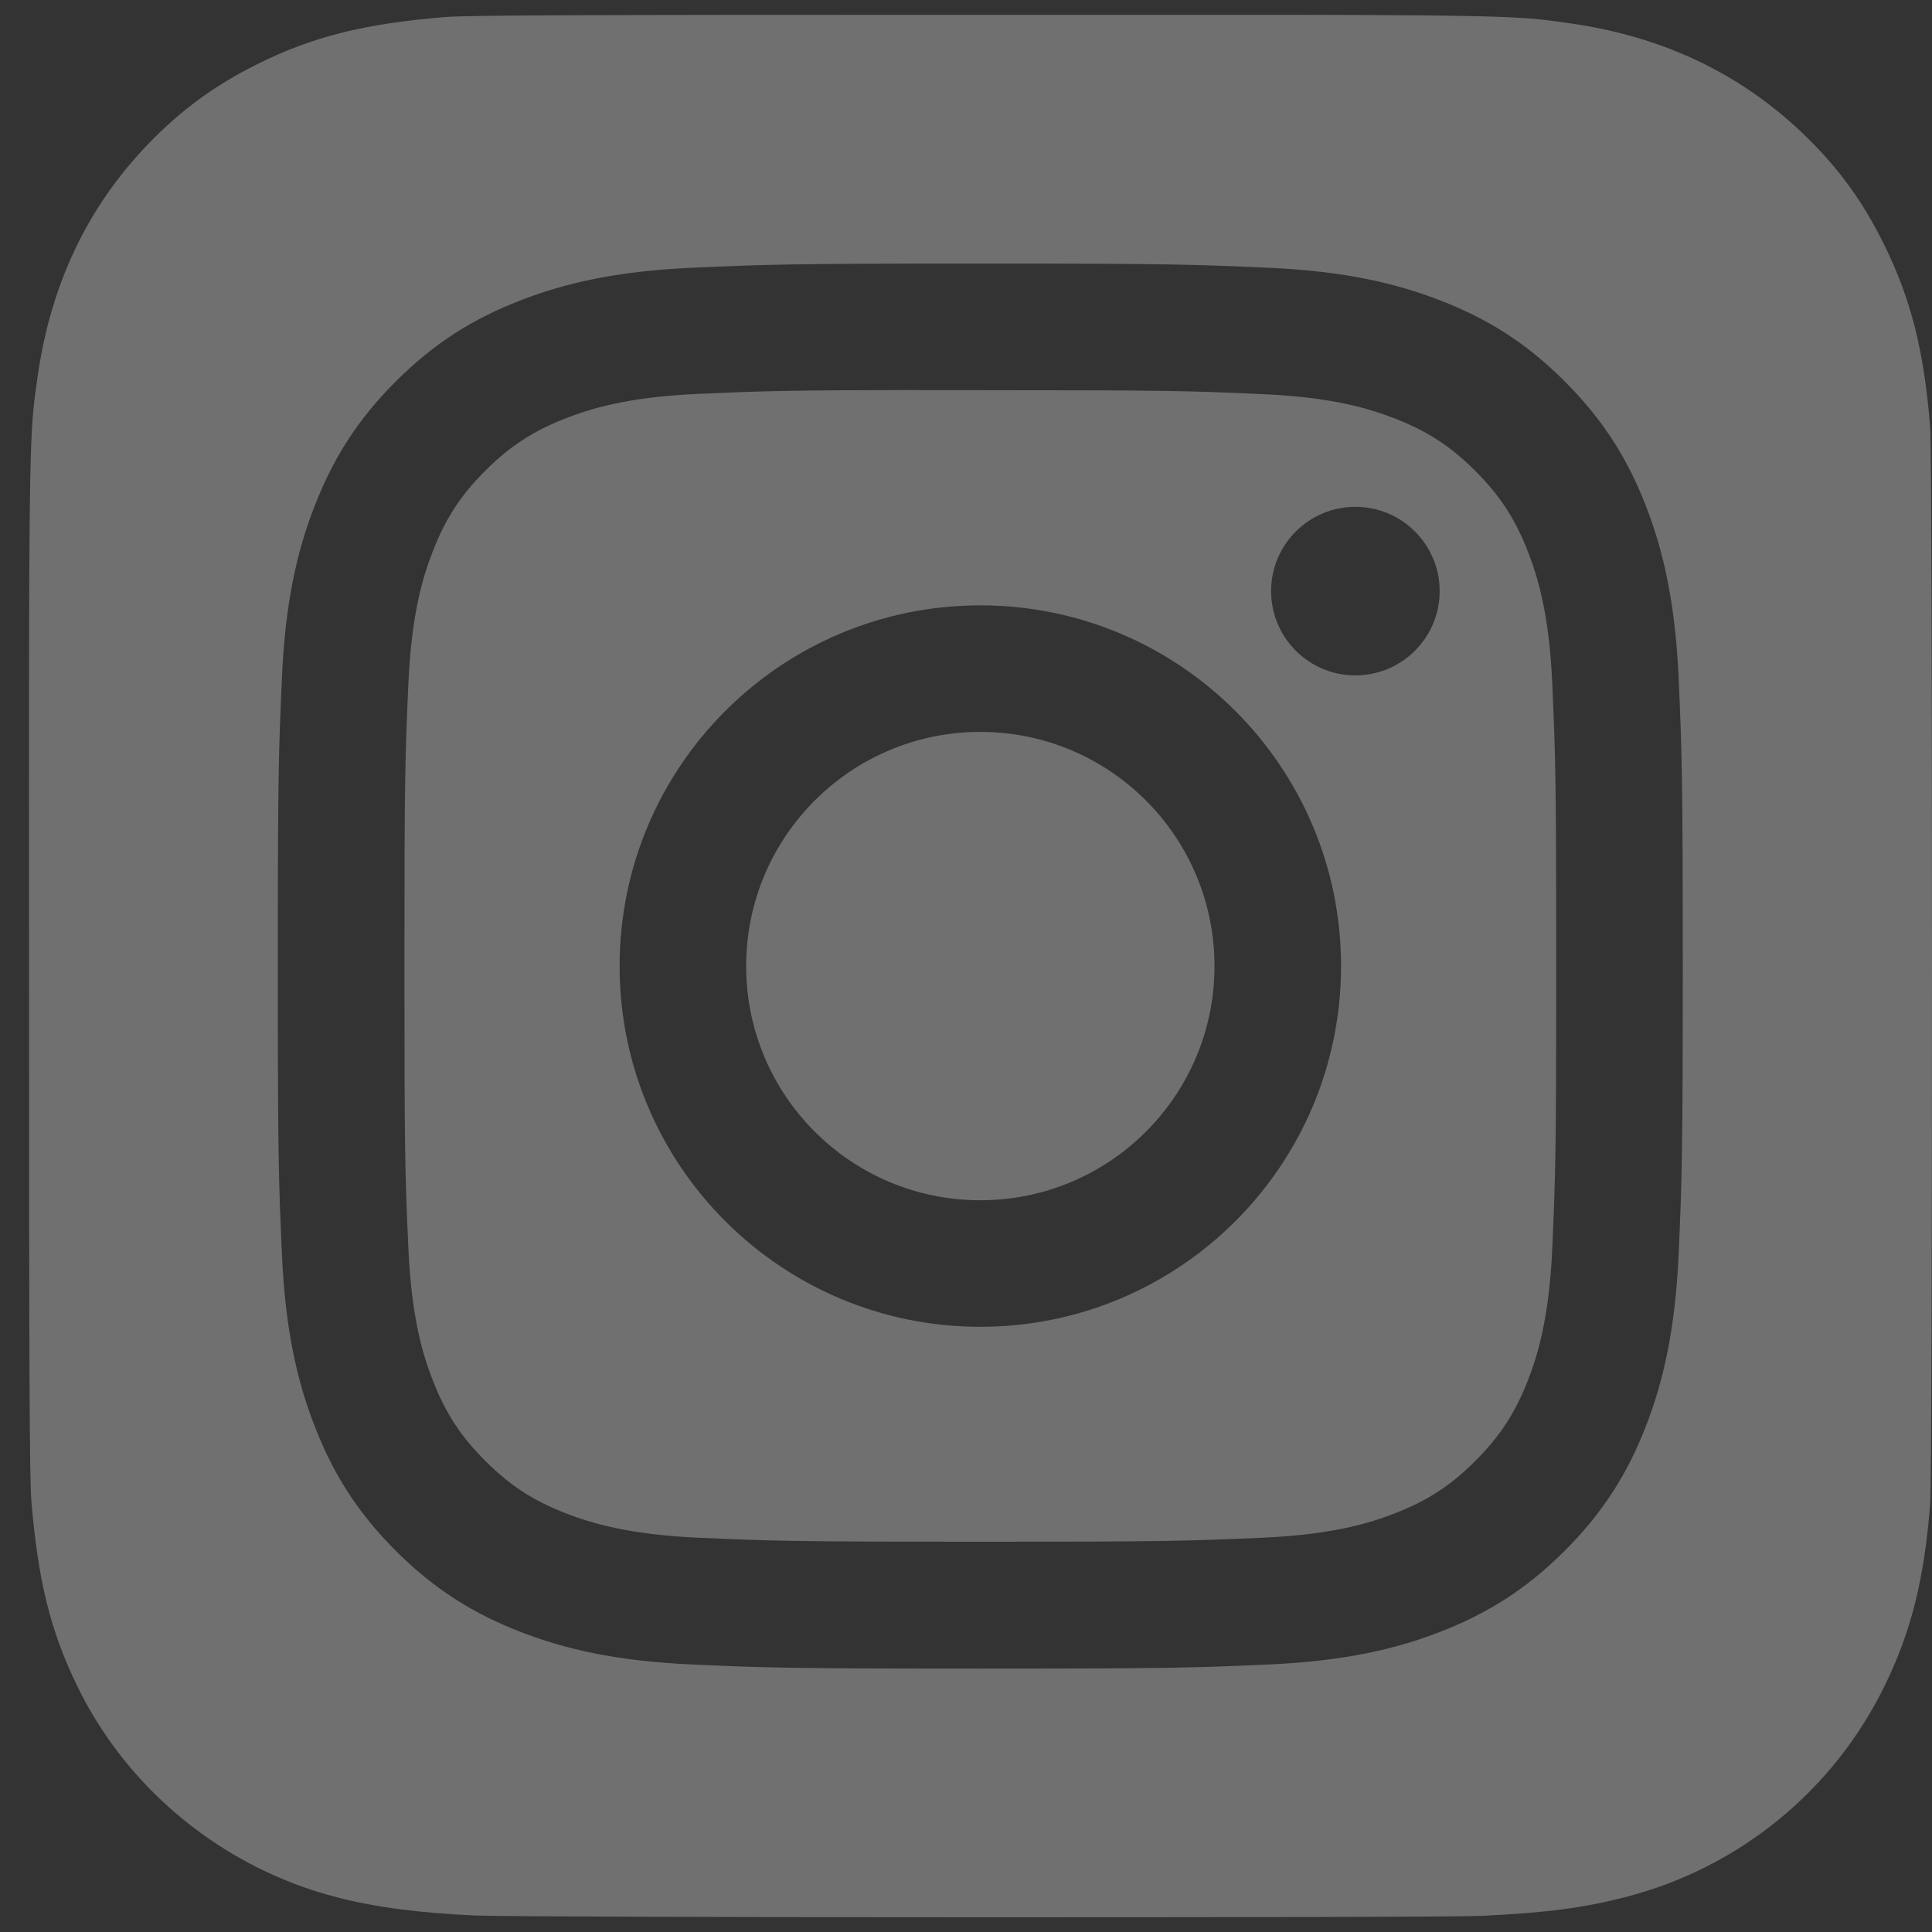 <svg width="24" height="24" viewBox="0 0 24 24" fill="none" xmlns="http://www.w3.org/2000/svg">
<rect x="0" y="0" width="24" height="24" fill="#333333" stroke="none"/>
<g opacity="0.3">
<path fill-rule="evenodd" clip-rule="evenodd" d="M12.184 0.184C7.249 0.184 5.806 0.189 5.525 0.212C4.513 0.296 3.882 0.456 3.196 0.797C2.667 1.06 2.25 1.365 1.838 1.792C1.088 2.57 0.633 3.528 0.469 4.666C0.389 5.219 0.365 5.332 0.361 8.155C0.359 9.096 0.361 10.335 0.361 11.996C0.361 16.927 0.366 18.368 0.39 18.648C0.472 19.634 0.626 20.254 0.953 20.932C1.579 22.23 2.773 23.204 4.181 23.568C4.668 23.694 5.206 23.763 5.897 23.795C6.19 23.808 9.173 23.817 12.159 23.817C15.144 23.817 18.129 23.814 18.415 23.799C19.215 23.761 19.679 23.699 20.193 23.566C21.609 23.201 22.782 22.241 23.42 20.925C23.741 20.263 23.904 19.619 23.977 18.685C23.993 18.482 24 15.235 24 11.993C24 8.75 23.993 5.509 23.977 5.306C23.902 4.357 23.739 3.718 23.408 3.044C23.136 2.492 22.834 2.079 22.396 1.658C21.614 0.911 20.658 0.456 19.518 0.292L19.488 0.288C18.961 0.211 18.803 0.188 16.031 0.184H12.184ZM8.58 3.327C9.511 3.285 9.808 3.274 12.178 3.274H12.176C14.546 3.274 14.843 3.285 15.774 3.327C16.703 3.37 17.337 3.517 17.894 3.733C18.468 3.955 18.954 4.253 19.439 4.739C19.924 5.224 20.223 5.711 20.446 6.285C20.661 6.84 20.808 7.474 20.852 8.403C20.893 9.334 20.904 9.631 20.904 12.001C20.904 14.371 20.893 14.668 20.852 15.599C20.808 16.528 20.661 17.162 20.446 17.717C20.223 18.291 19.924 18.778 19.439 19.263C18.954 19.748 18.468 20.047 17.894 20.27C17.339 20.486 16.704 20.633 15.775 20.676C14.844 20.718 14.547 20.728 12.177 20.728C9.807 20.728 9.51 20.718 8.579 20.676C7.65 20.633 7.016 20.486 6.461 20.27C5.887 20.047 5.4 19.748 4.915 19.263C4.43 18.778 4.132 18.291 3.909 17.717C3.693 17.162 3.546 16.528 3.503 15.599C3.461 14.668 3.451 14.371 3.451 12.001C3.451 9.631 3.461 9.334 3.503 8.403C3.545 7.474 3.692 6.84 3.909 6.285C4.132 5.711 4.43 5.224 4.916 4.739C5.401 4.254 5.888 3.955 6.462 3.733C7.017 3.517 7.651 3.37 8.58 3.327Z" fill="white"/>
<path fill-rule="evenodd" clip-rule="evenodd" d="M11.395 4.847C11.628 4.847 11.887 4.847 12.178 4.847C14.508 4.847 14.785 4.855 15.705 4.897C16.556 4.936 17.017 5.078 17.325 5.198C17.732 5.356 18.023 5.545 18.328 5.851C18.633 6.156 18.823 6.447 18.981 6.854C19.101 7.161 19.243 7.623 19.282 8.474C19.323 9.394 19.332 9.67 19.332 11.999C19.332 14.328 19.323 14.605 19.282 15.525C19.243 16.376 19.101 16.837 18.981 17.145C18.823 17.552 18.633 17.842 18.328 18.147C18.023 18.453 17.733 18.642 17.325 18.8C17.018 18.92 16.556 19.062 15.705 19.101C14.785 19.142 14.508 19.152 12.178 19.152C9.848 19.152 9.572 19.142 8.652 19.101C7.801 19.061 7.339 18.919 7.031 18.8C6.624 18.642 6.333 18.453 6.028 18.147C5.722 17.842 5.533 17.551 5.375 17.144C5.255 16.837 5.113 16.375 5.074 15.524C5.032 14.604 5.024 14.328 5.024 11.997C5.024 9.667 5.032 9.392 5.074 8.472C5.113 7.621 5.255 7.159 5.375 6.852C5.533 6.444 5.722 6.153 6.028 5.848C6.333 5.543 6.624 5.353 7.031 5.195C7.339 5.075 7.801 4.933 8.652 4.894C9.457 4.858 9.769 4.847 11.395 4.845V4.847ZM15.79 7.343C15.79 6.765 16.259 6.296 16.837 6.296C17.415 6.296 17.884 6.765 17.884 7.343C17.884 7.921 17.415 8.39 16.837 8.39C16.259 8.39 15.79 7.921 15.79 7.343ZM7.697 12.001C7.697 9.526 9.703 7.52 12.178 7.52C14.653 7.52 16.659 9.526 16.659 12.001C16.659 14.476 14.653 16.482 12.178 16.482C9.703 16.482 7.697 14.476 7.697 12.001Z" fill="white"/>
<path d="M12.178 9.092C13.785 9.092 15.087 10.395 15.087 12.001C15.087 13.608 13.785 14.91 12.178 14.91C10.572 14.91 9.269 13.608 9.269 12.001C9.269 10.395 10.572 9.092 12.178 9.092Z" fill="white"/>
</g>
</svg>
